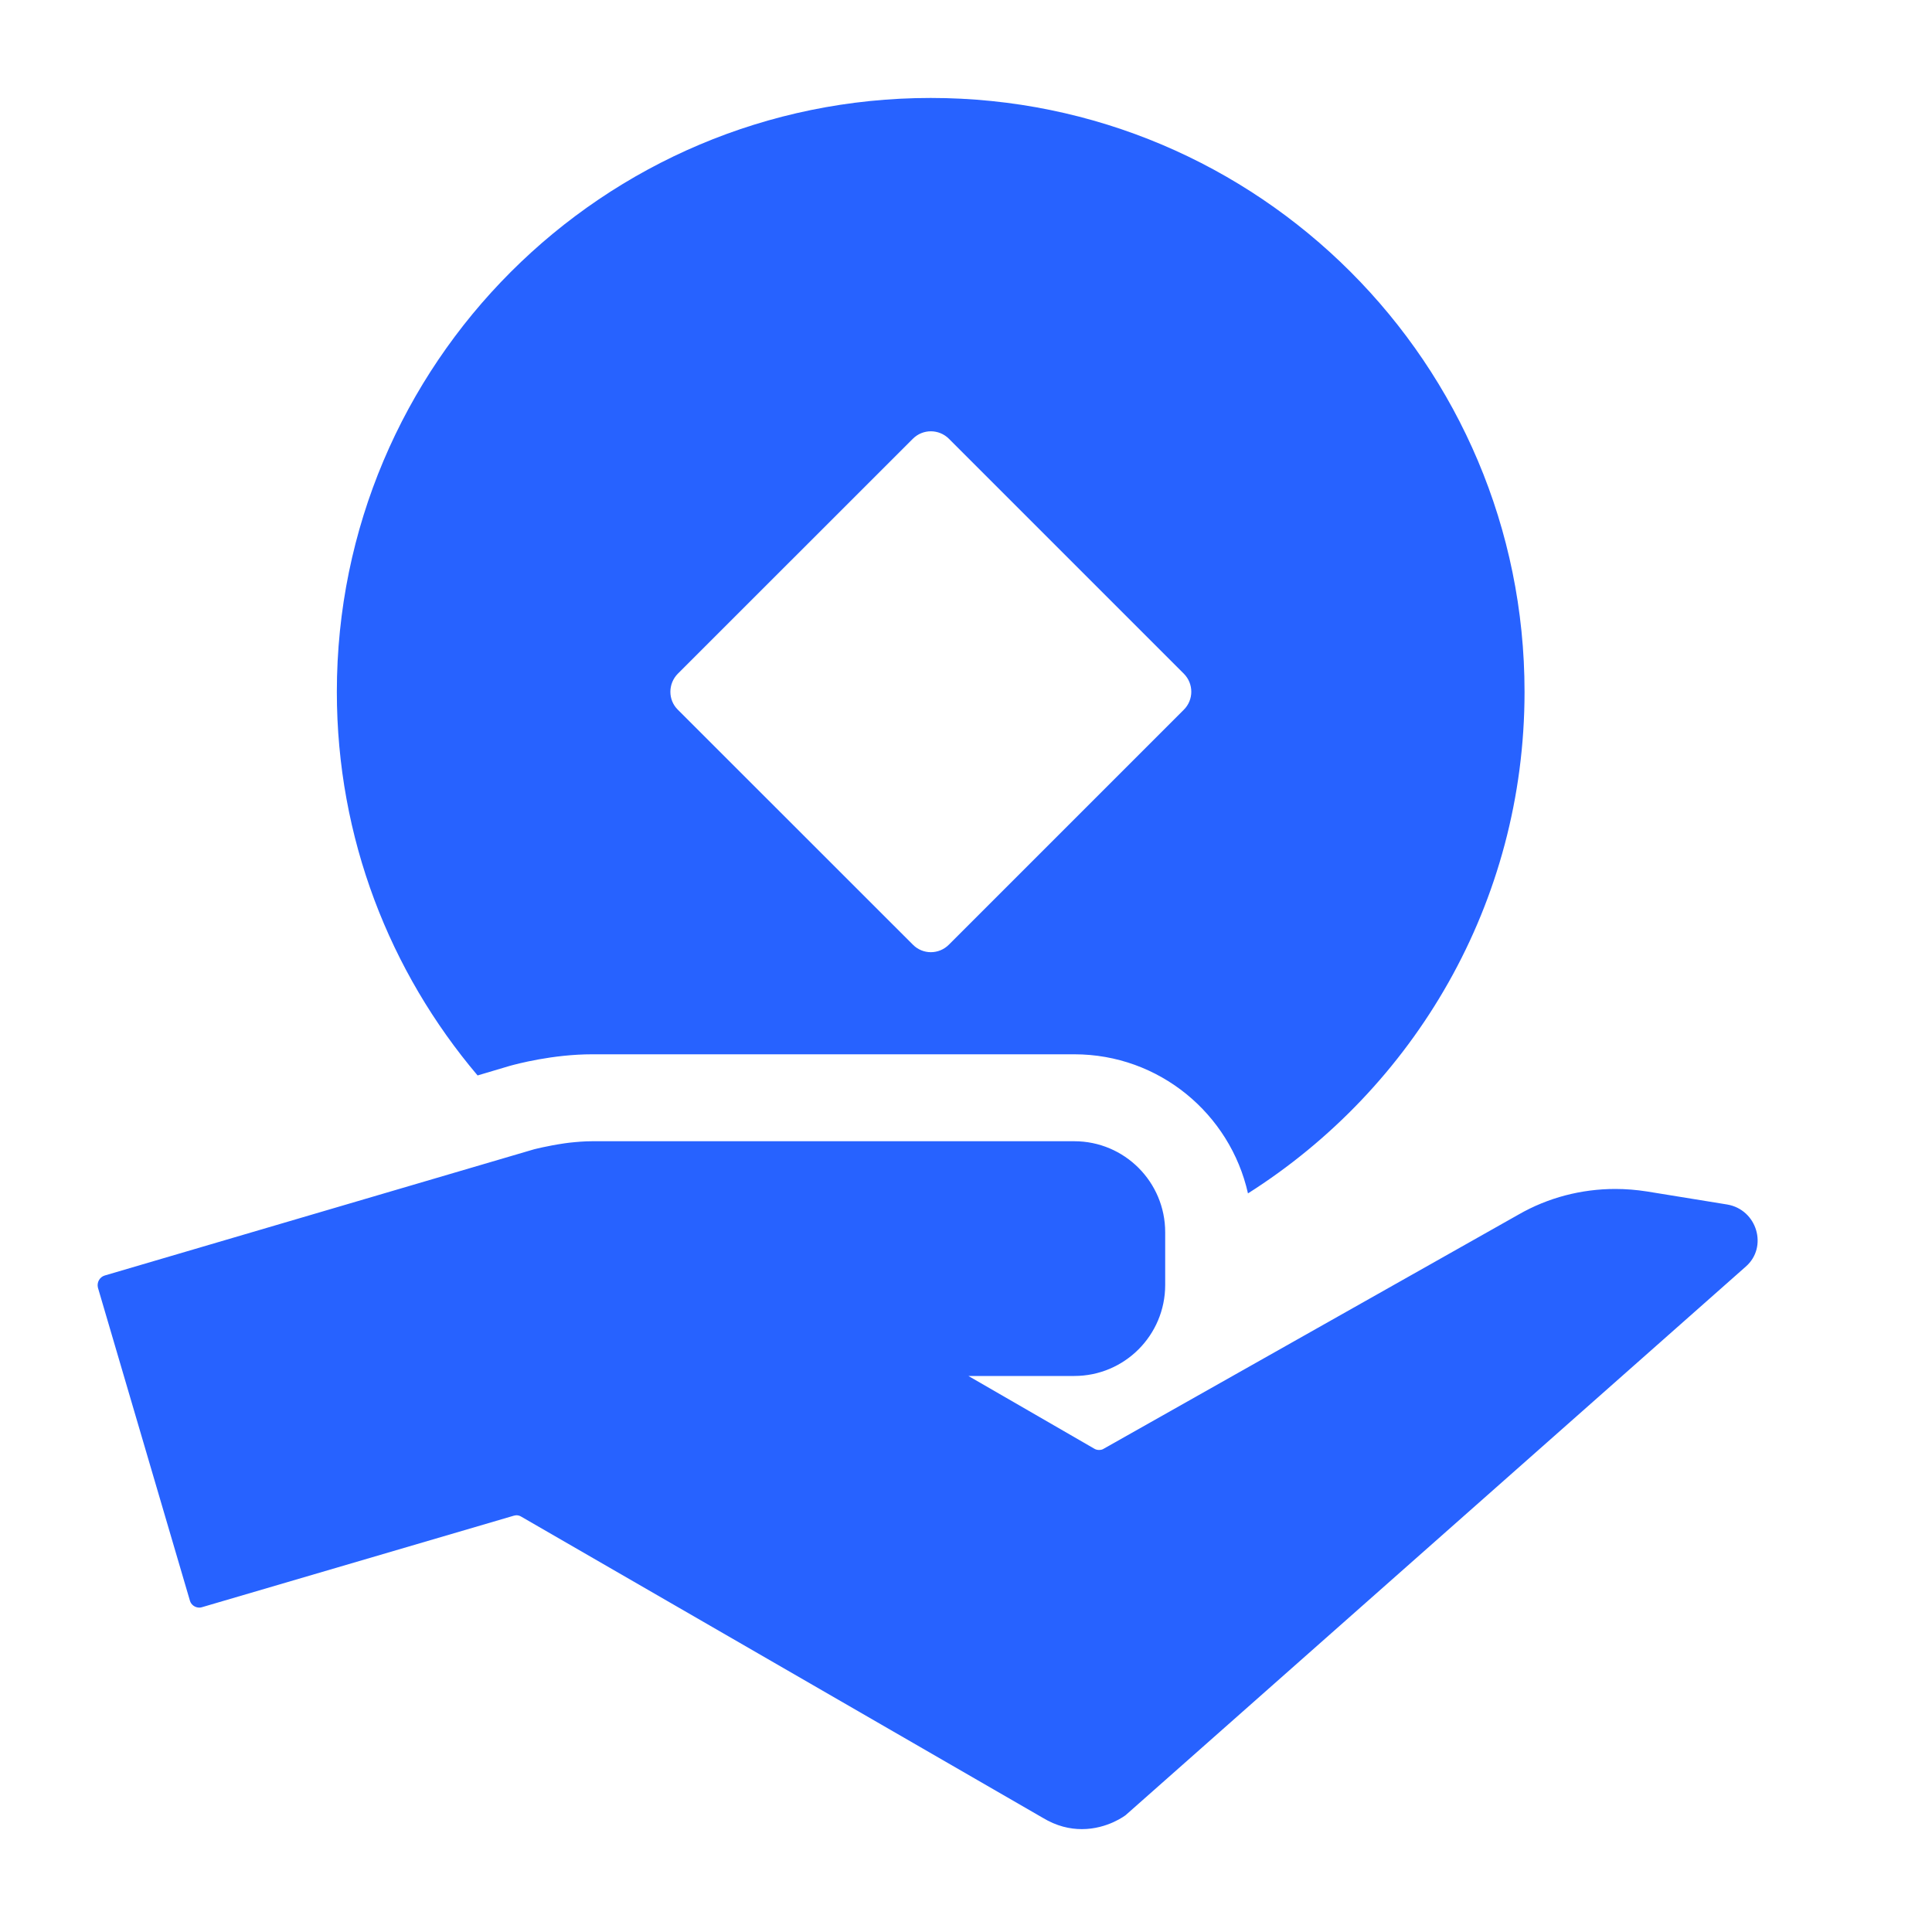 <?xml version="1.0" encoding="UTF-8"?>
<svg width="20px" height="20px" viewBox="0 0 20 20" version="1.1" xmlns="http://www.w3.org/2000/svg" xmlns:xlink="http://www.w3.org/1999/xlink">
    <title>1</title>
    <defs>
        <rect id="path-1" x="0" y="0" width="20" height="20"></rect>
    </defs>
    <g id="页面-1" stroke="none" stroke-width="1" fill="none" fill-rule="evenodd">
        <g id="画板" transform="translate(-239, -4644)">
            <g id="1" transform="translate(239, 4644)">
                <mask id="mask-2" fill="white">
                    <use xlink:href="#path-1"></use>
                </mask>
                <g id="蒙版"></g>
                <g id="贷款" mask="url(#mask-2)" fill="#2762FF" fill-rule="nonzero">
                    <g transform="translate(1, 1)" id="形状结合">
                        <path d="M10.121,10.814 C10.641,10.814 11.062,11.236 11.062,11.756 L11.062,11.756 L11.062,12.302 C11.062,12.822 10.641,13.244 10.121,13.244 L10.121,13.244 L9.025,13.244 L10.325,13.995 C10.34,14.005 10.359,14.01 10.376,14.01 C10.393,14.01 10.412,14.007 10.426,13.997 L10.426,13.997 L14.72,11.573 C15.026,11.397 15.372,11.308 15.722,11.308 C15.83,11.308 15.941,11.317 16.049,11.334 L16.049,11.334 L16.88,11.469 C17.19,11.522 17.304,11.91 17.072,12.112 L17.072,12.112 L10.653,17.79 C10.653,17.79 10.467,17.935 10.2,17.935 C10.077,17.935 9.94,17.906 9.793,17.817 L9.793,17.817 L4.397,14.701 C4.382,14.691 4.363,14.686 4.346,14.686 C4.337,14.686 4.327,14.689 4.317,14.691 L4.317,14.691 L1.093,15.637 C1.084,15.64 1.074,15.642 1.064,15.642 C1.019,15.642 0.978,15.613 0.966,15.57 L0.966,15.57 L0.014,12.331 C1.80307158e-13,12.276 0.031,12.22 0.084,12.204 L0.084,12.204 L4.527,10.898 C4.527,10.898 4.664,10.862 4.842,10.836 C4.862,10.833 4.876,10.831 4.895,10.829 C4.97,10.821 5.049,10.814 5.131,10.814 L5.131,10.814 Z M8.635,0.014 C12.03,0.014 14.782,2.767 14.782,6.162 C14.782,8.348 13.639,10.263 11.919,11.354 C11.734,10.53 11,9.914 10.121,9.914 L10.121,9.914 L5.131,9.914 C4.72,9.914 4.346,10.015 4.277,10.034 L4.277,10.034 L3.944,10.133 C3.036,9.061 2.487,7.677 2.487,6.162 C2.487,2.767 5.24,0.014 8.635,0.014 Z M8.823,3.542 C8.719,3.439 8.553,3.439 8.45,3.542 L8.45,3.542 L6.017,5.974 C5.914,6.078 5.914,6.246 6.017,6.347 L6.017,6.347 L8.45,8.779 C8.553,8.883 8.719,8.883 8.823,8.779 L8.823,8.779 L11.255,6.347 C11.358,6.244 11.358,6.078 11.255,5.974 L11.255,5.974 Z"></path>
                    </g>
                </g>
            </g>
        </g>
    </g>
</svg>
